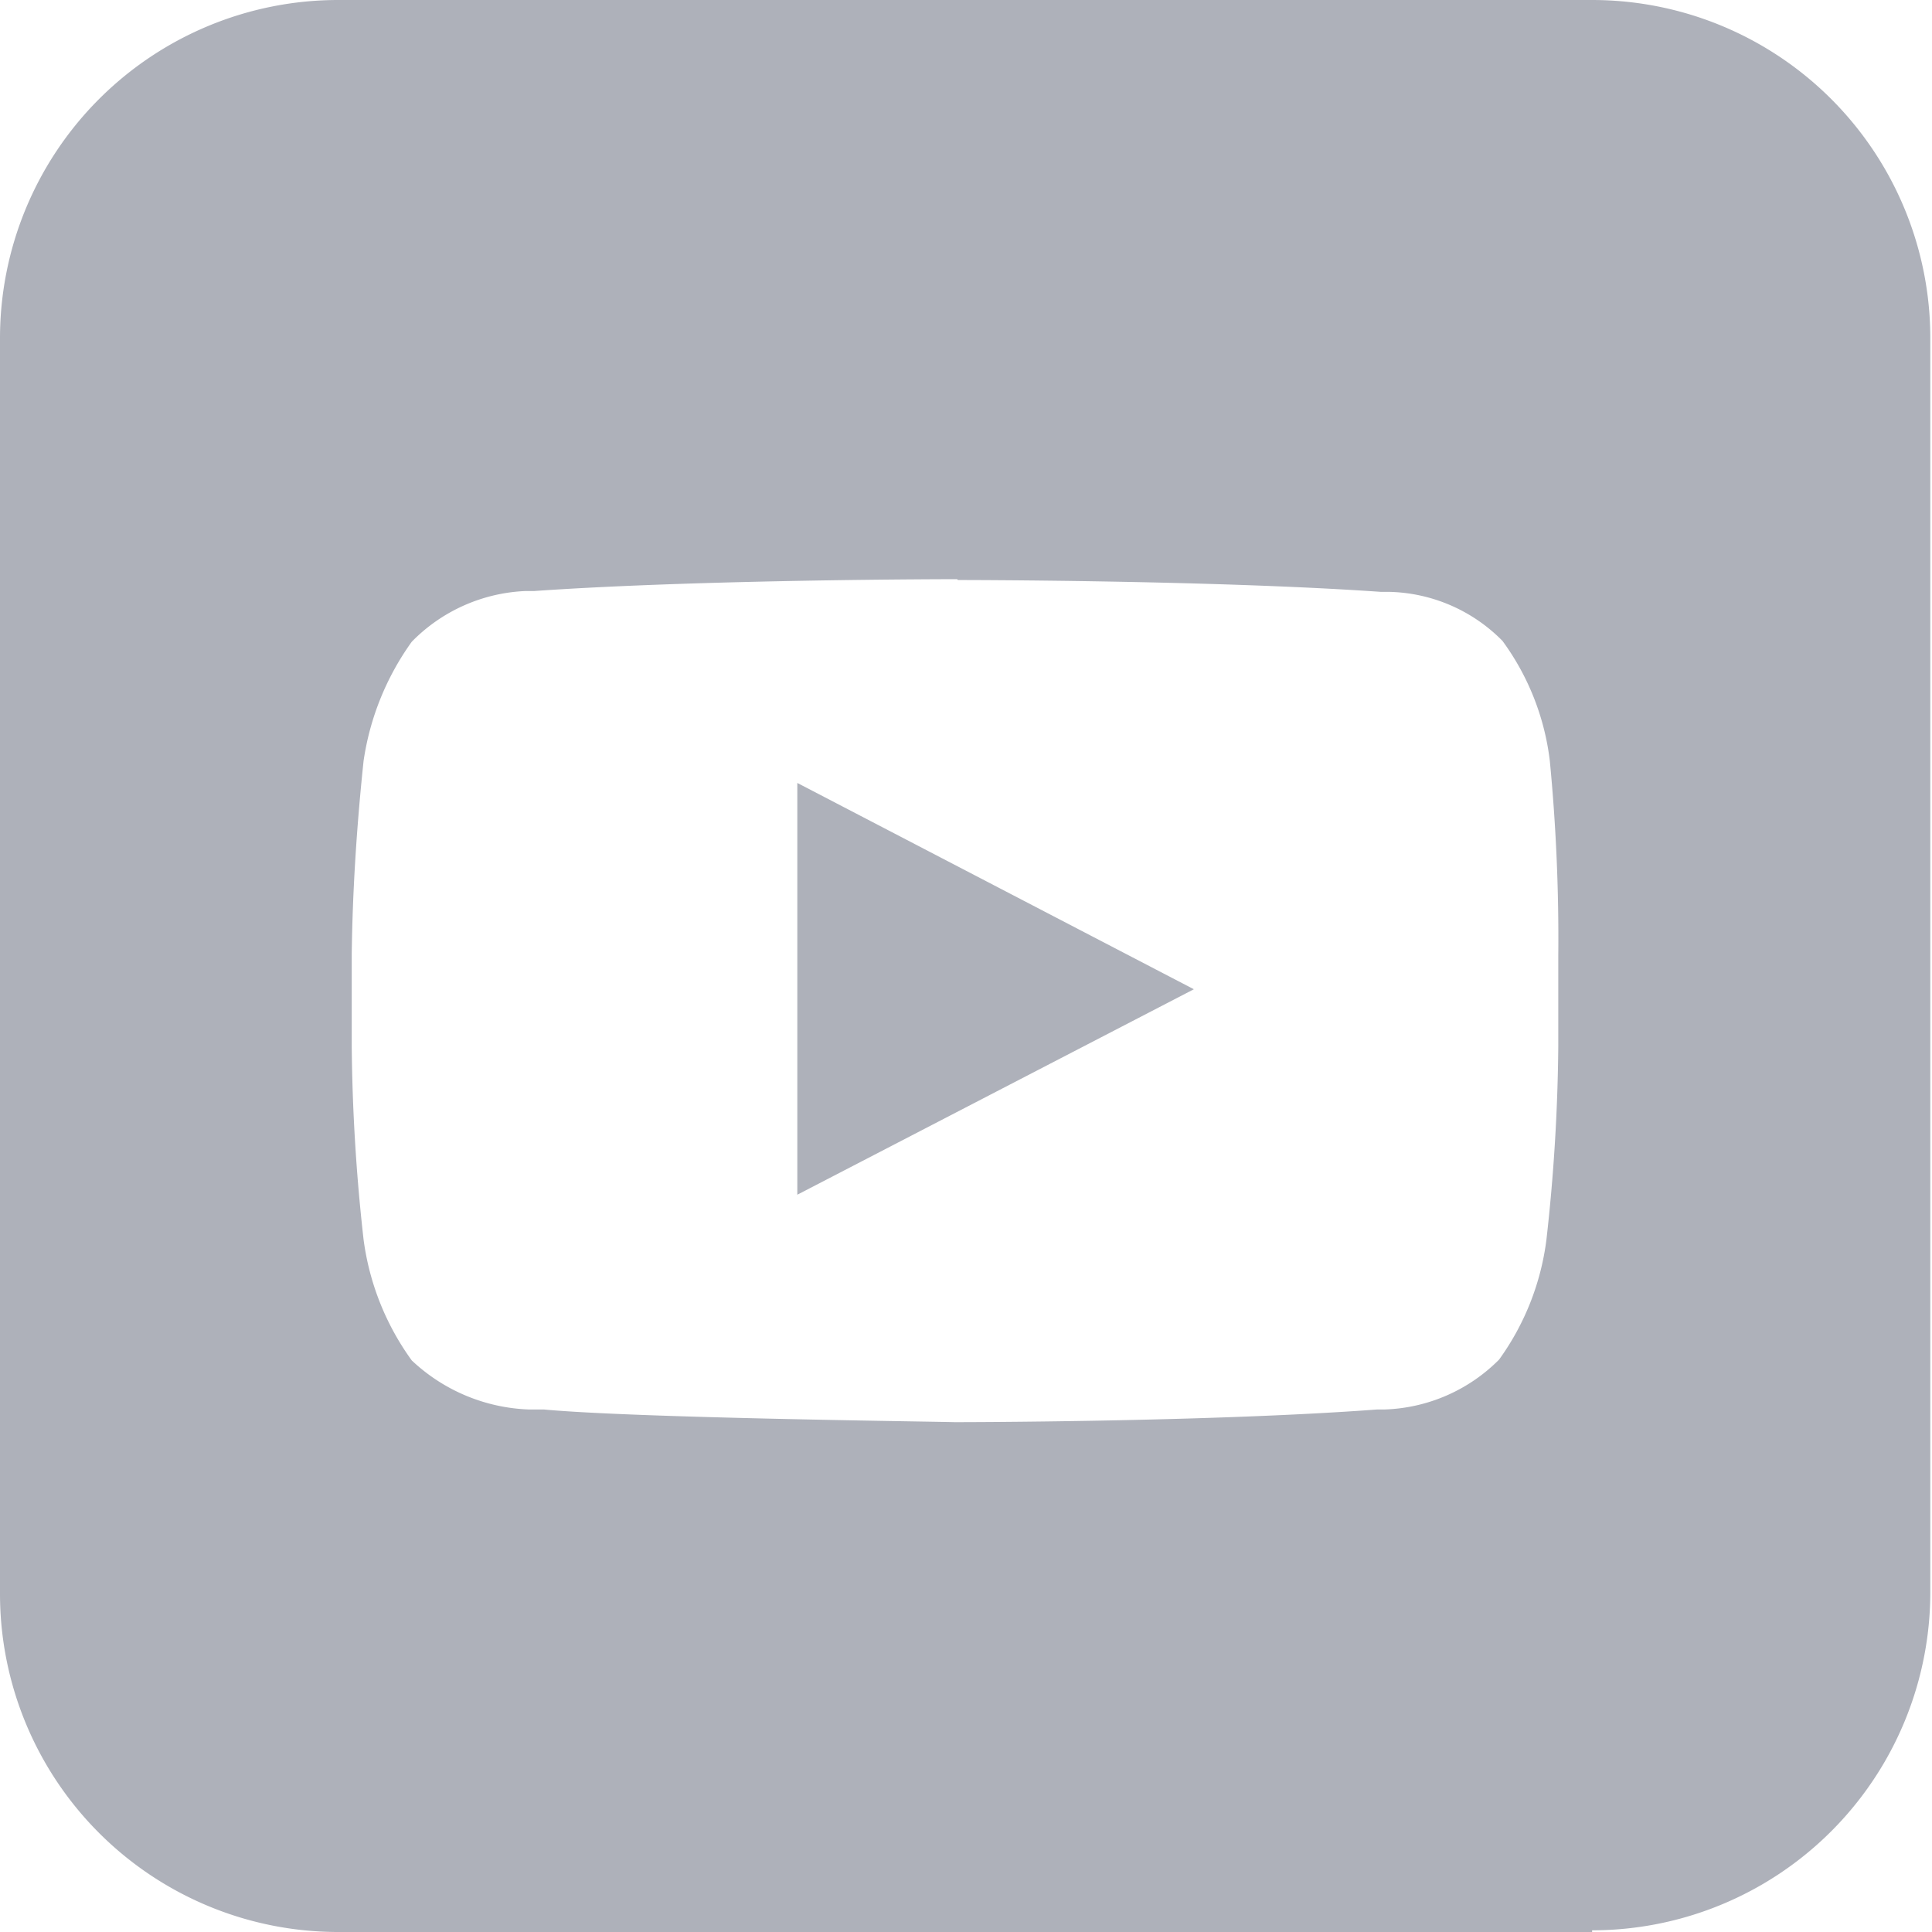 <?xml version="1.0" encoding="UTF-8"?> <svg xmlns="http://www.w3.org/2000/svg" id="Layer_1" data-name="Layer 1" viewBox="0 0 22.85 22.85"><defs><style>.cls-1{fill:#aeb1ba;}</style></defs><path id="Subtraction_1" data-name="Subtraction 1" class="cls-1" d="M18.83,22.85H4a4,4,0,0,1-4-4V4A4,4,0,0,1,4,0H18.83a4,4,0,0,1,4,4V18.83a4,4,0,0,1-4,4Zm-7.51-16s-3,0-5,.14H6.22a2,2,0,0,0-1.35.6A3.21,3.21,0,0,0,4.3,9V9c-.08.76-.13,1.52-.14,2.28v1.09a22,22,0,0,0,.14,2.29v0a3.13,3.13,0,0,0,.57,1.43,2.13,2.13,0,0,0,1.38.58h0l.18,0c1.07.1,4.47.14,4.86.15h0s3,0,5-.15h.09a2,2,0,0,0,1.35-.59,3.08,3.08,0,0,0,.56-1.42v0a21.82,21.82,0,0,0,.14-2.29V11.3A21.8,21.8,0,0,0,18.33,9V9a3,3,0,0,0-.56-1.42A1.94,1.94,0,0,0,16.43,7h-.1c-2-.14-5-.14-5-.14ZM9.43,14.13h0V9.26l4.69,2.44L9.43,14.13Z" transform="translate(0 0)"></path></svg> 